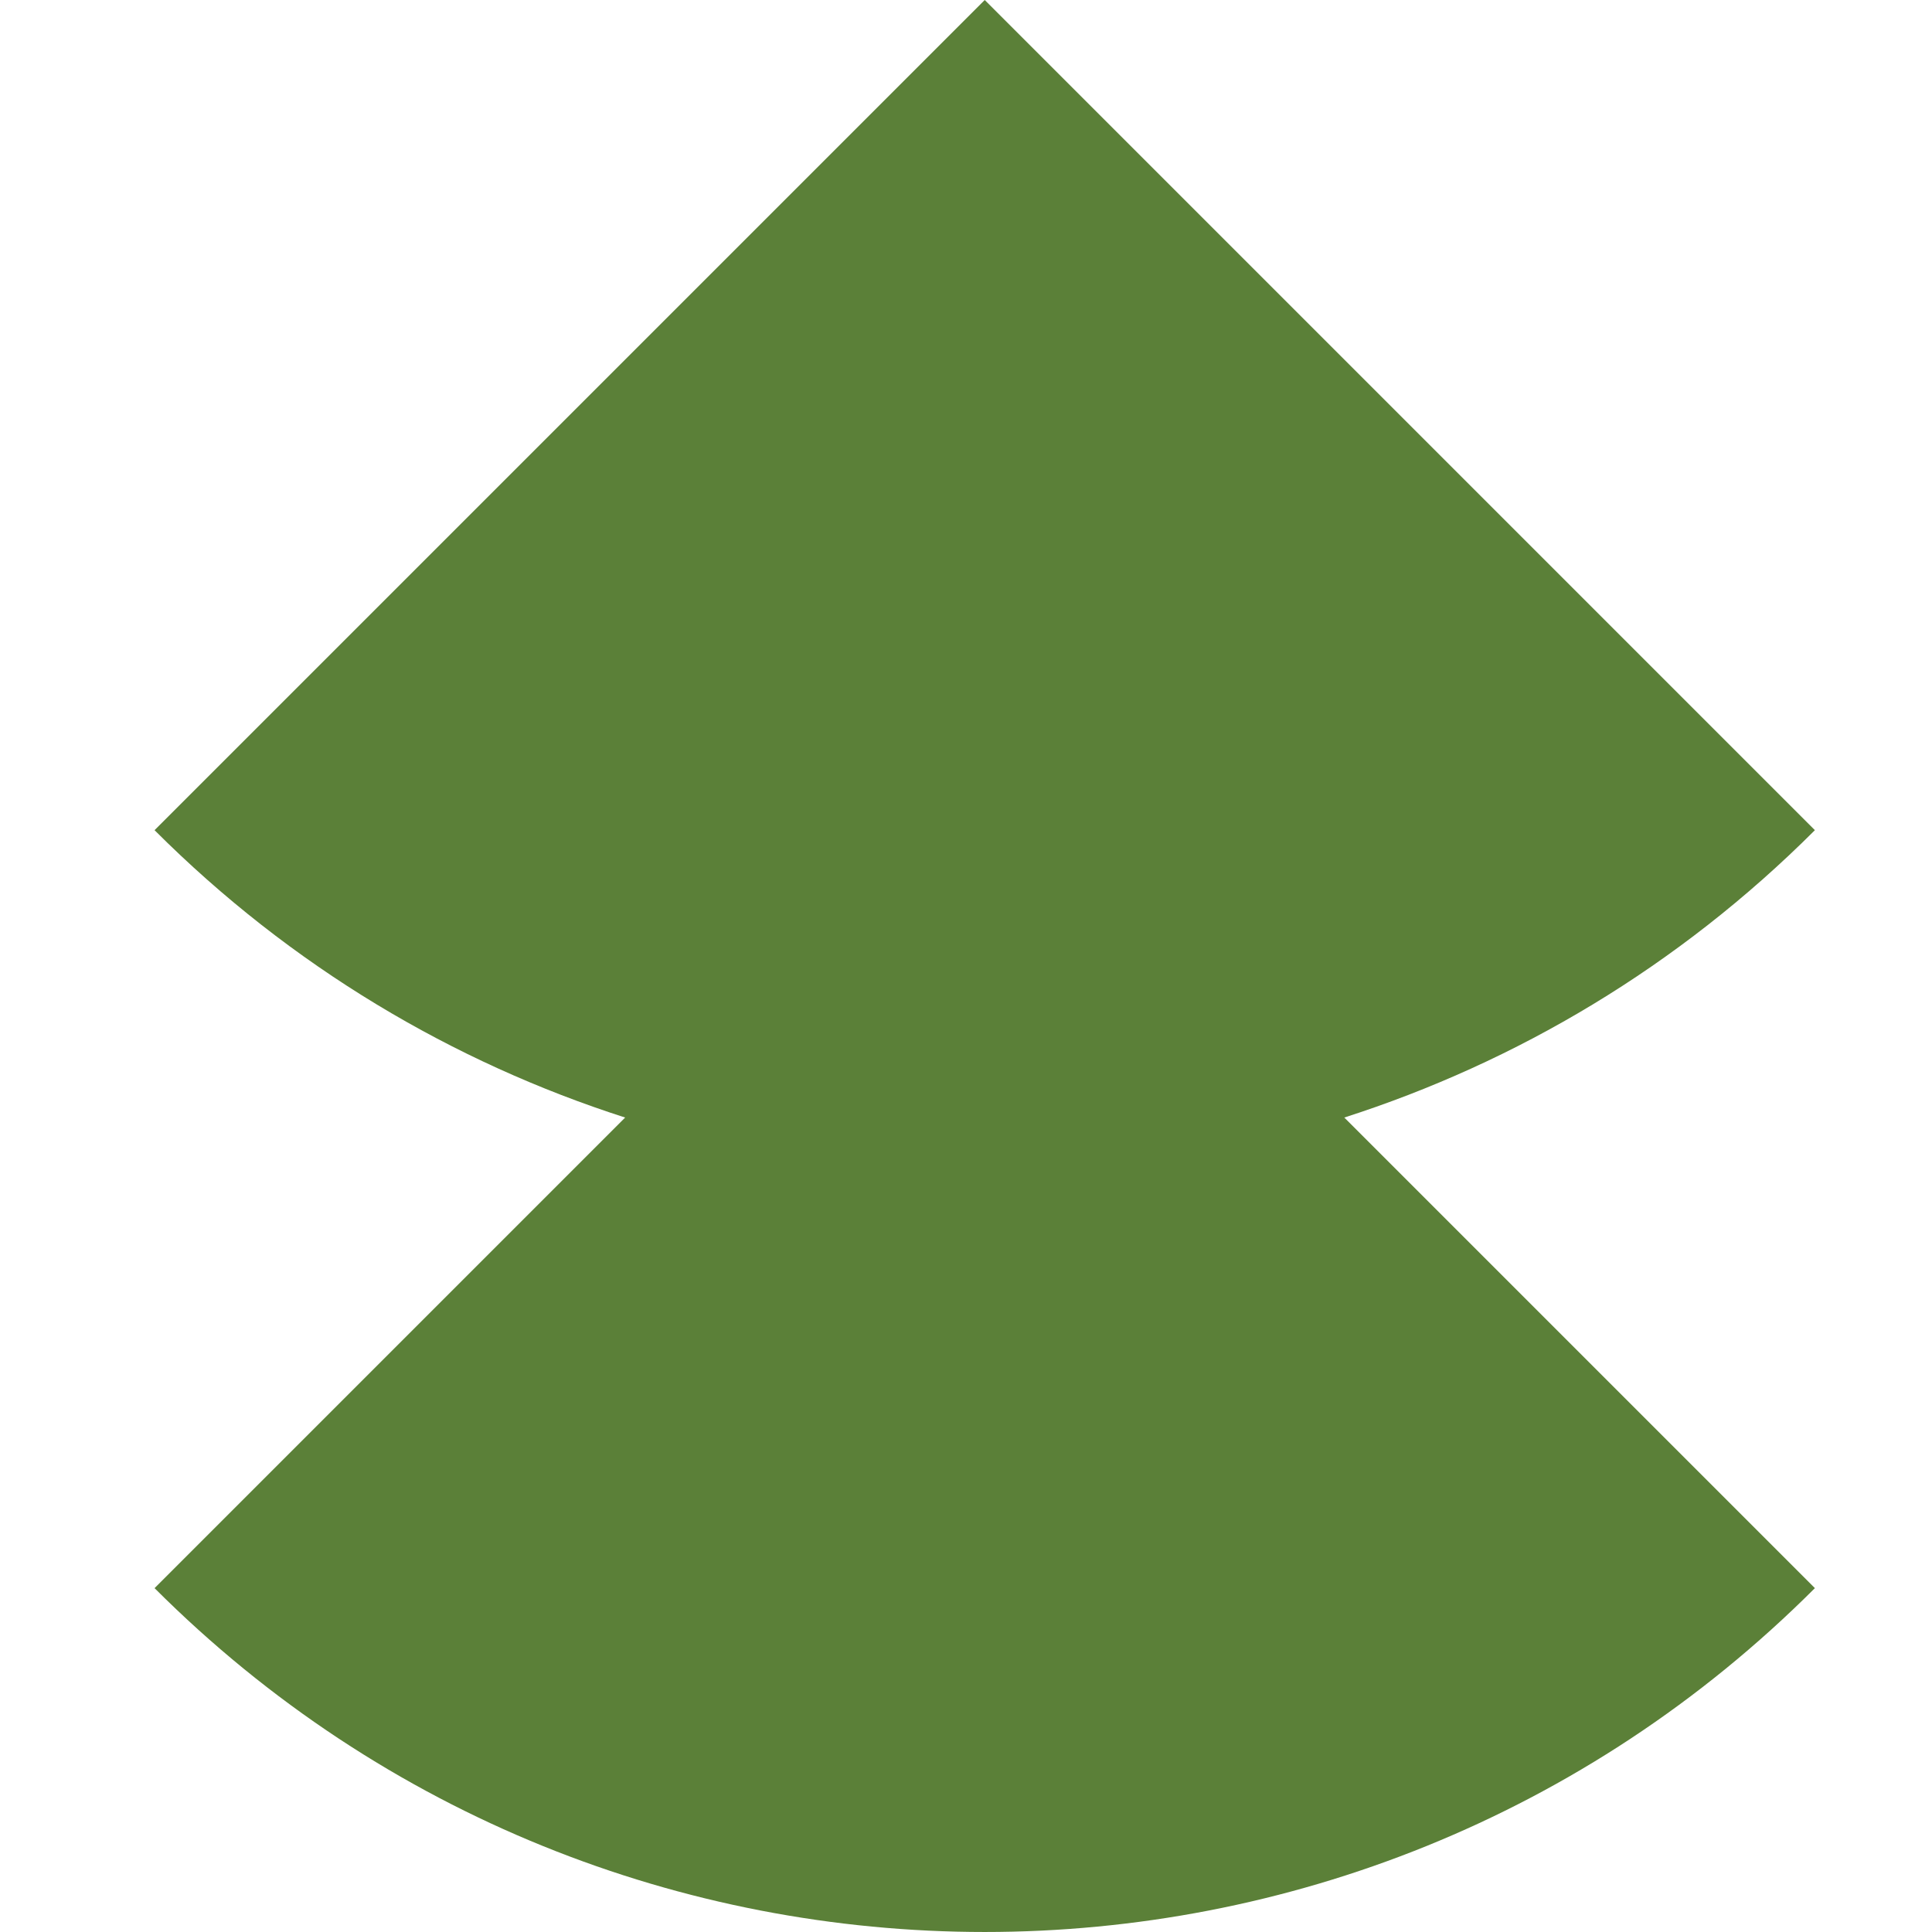 <svg width="50" height="50" viewBox="0 0 50 50" fill="none" xmlns="http://www.w3.org/2000/svg">
<path d="M46.969 21.485L25.485 0L4 21.485C7.534 25.019 11.726 27.492 16.179 28.922L4 41.101C15.866 52.966 35.104 52.966 46.969 41.101L34.79 28.922C39.244 27.492 43.435 25.019 46.969 21.485Z" fill="#5B8038"/>
</svg>
